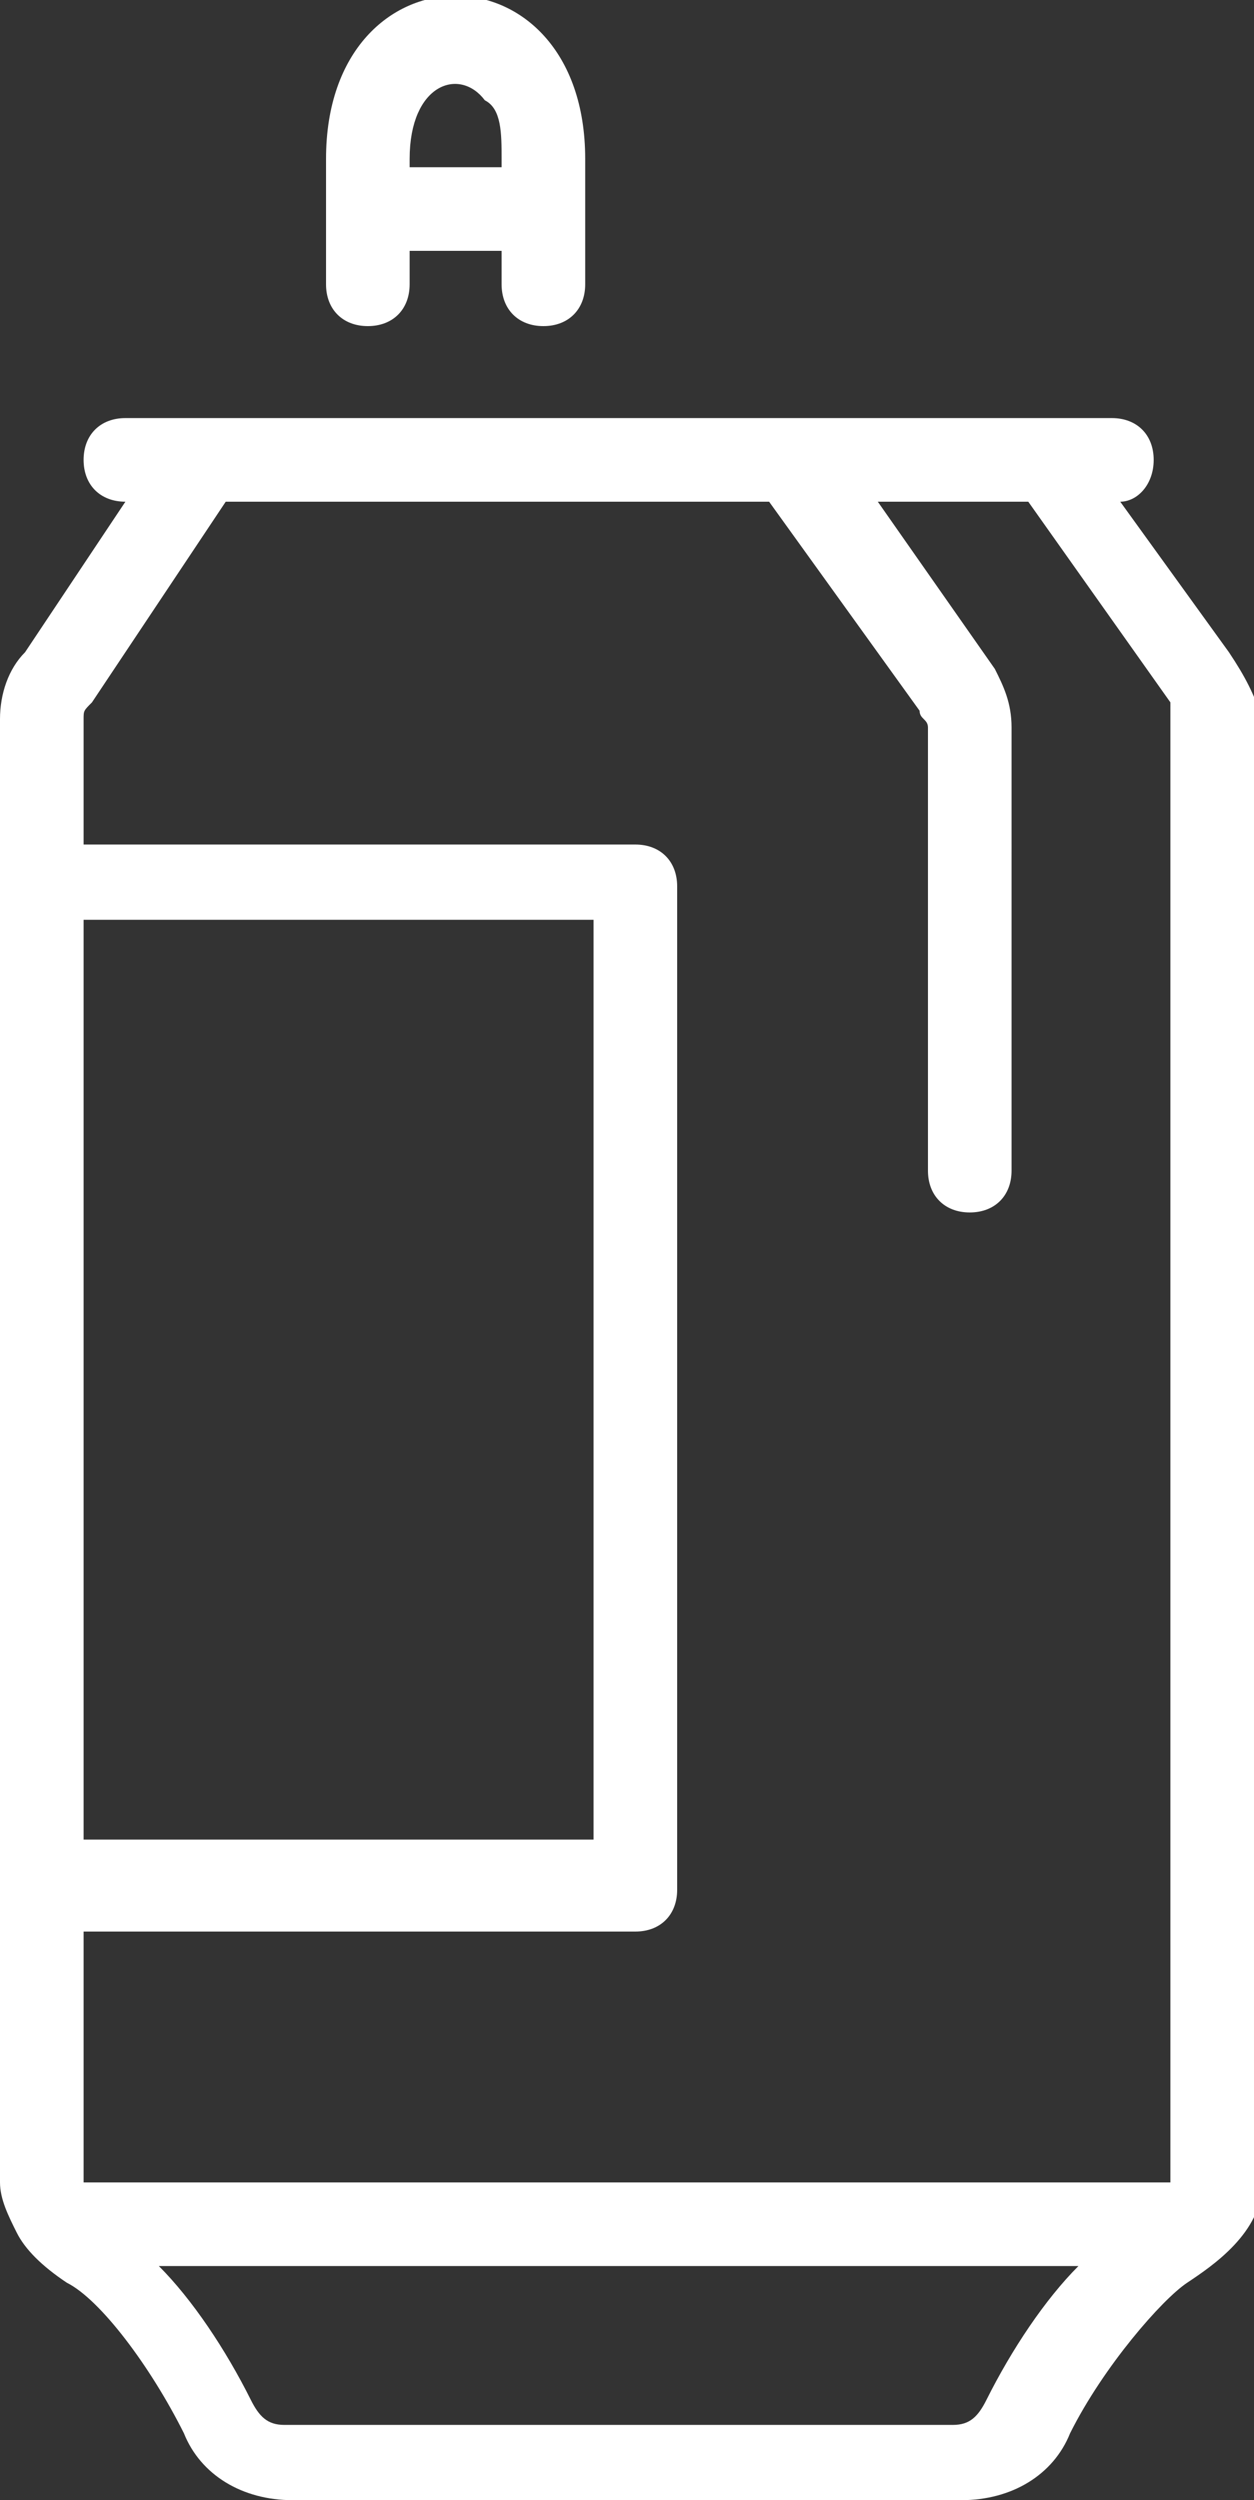 <?xml version="1.0" encoding="utf-8"?>
<!-- Generator: Adobe Illustrator 26.4.1, SVG Export Plug-In . SVG Version: 6.00 Build 0)  -->
<svg version="1.1" id="Laag_1" xmlns="http://www.w3.org/2000/svg" xmlns:xlink="http://www.w3.org/1999/xlink" x="0px" y="0px"
	 width="15px" height="29.9px" viewBox="0 0 15 29.9" style="enable-background:new 0 0 15 29.9;" xml:space="preserve">
<rect x="0" y="0" width="15" height="29.9" fill="#333333" stroke="none"/>
<style type="text/css">
	.st0{fill:#FFFFFF;}
</style>
<g>
	<path class="st0" d="M14.7,7.8L13.4,6c0.2,0,0.4-0.2,0.4-0.5c0-0.3-0.2-0.5-0.5-0.5H1.5C1.2,5,1,5.2,1,5.5S1.2,6,1.5,6h0L0.3,7.8
		C0.1,8,0,8.3,0,8.6v1.9v12v3.6c0,0.2,0.1,0.4,0.2,0.6c0,0,0,0,0,0c0.1,0.2,0.3,0.4,0.6,0.6c0.4,0.2,1,1,1.4,1.8
		c0.2,0.5,0.7,0.8,1.3,0.8h8c0.6,0,1.1-0.3,1.3-0.8c0.4-0.8,1.1-1.6,1.4-1.8c0.3-0.2,0.9-0.6,0.9-1.2V8.6C15,8.3,14.9,8.1,14.7,7.8z
		 M1.1,8.4L2.7,6h6.5L11,8.5c0,0.1,0.1,0.1,0.1,0.2V14c0,0.3,0.2,0.5,0.5,0.5c0.3,0,0.5-0.2,0.5-0.5V8.7c0-0.3-0.1-0.5-0.2-0.7
		l-1.4-2h1.8l1.7,2.4C14,8.5,14,8.6,14,8.6l0,17.5H1v-3h6.6c0.3,0,0.5-0.2,0.5-0.5v-12c0-0.3-0.2-0.5-0.5-0.5H1V8.6
		C1,8.5,1,8.5,1.1,8.4z M1,11h6.1v11H1V11z M11.8,28.7c-0.1,0.2-0.2,0.3-0.4,0.3h-8c-0.2,0-0.3-0.1-0.4-0.3
		c-0.3-0.6-0.7-1.2-1.1-1.6h11C12.5,27.5,12.1,28.1,11.8,28.7z"/>
	<path class="st0" d="M4.4,3.9c0.3,0,0.5-0.2,0.5-0.5V3H6v0.4c0,0.3,0.2,0.5,0.5,0.5S7,3.7,7,3.4V1.9c0-2.6-3.1-2.6-3.1,0v1.5
		C3.9,3.7,4.1,3.9,4.4,3.9z M5.8,1.2C6,1.3,6,1.6,6,1.9V2H4.9V1.9C4.9,1,5.5,0.8,5.8,1.2z"/>
</g>
</svg>
